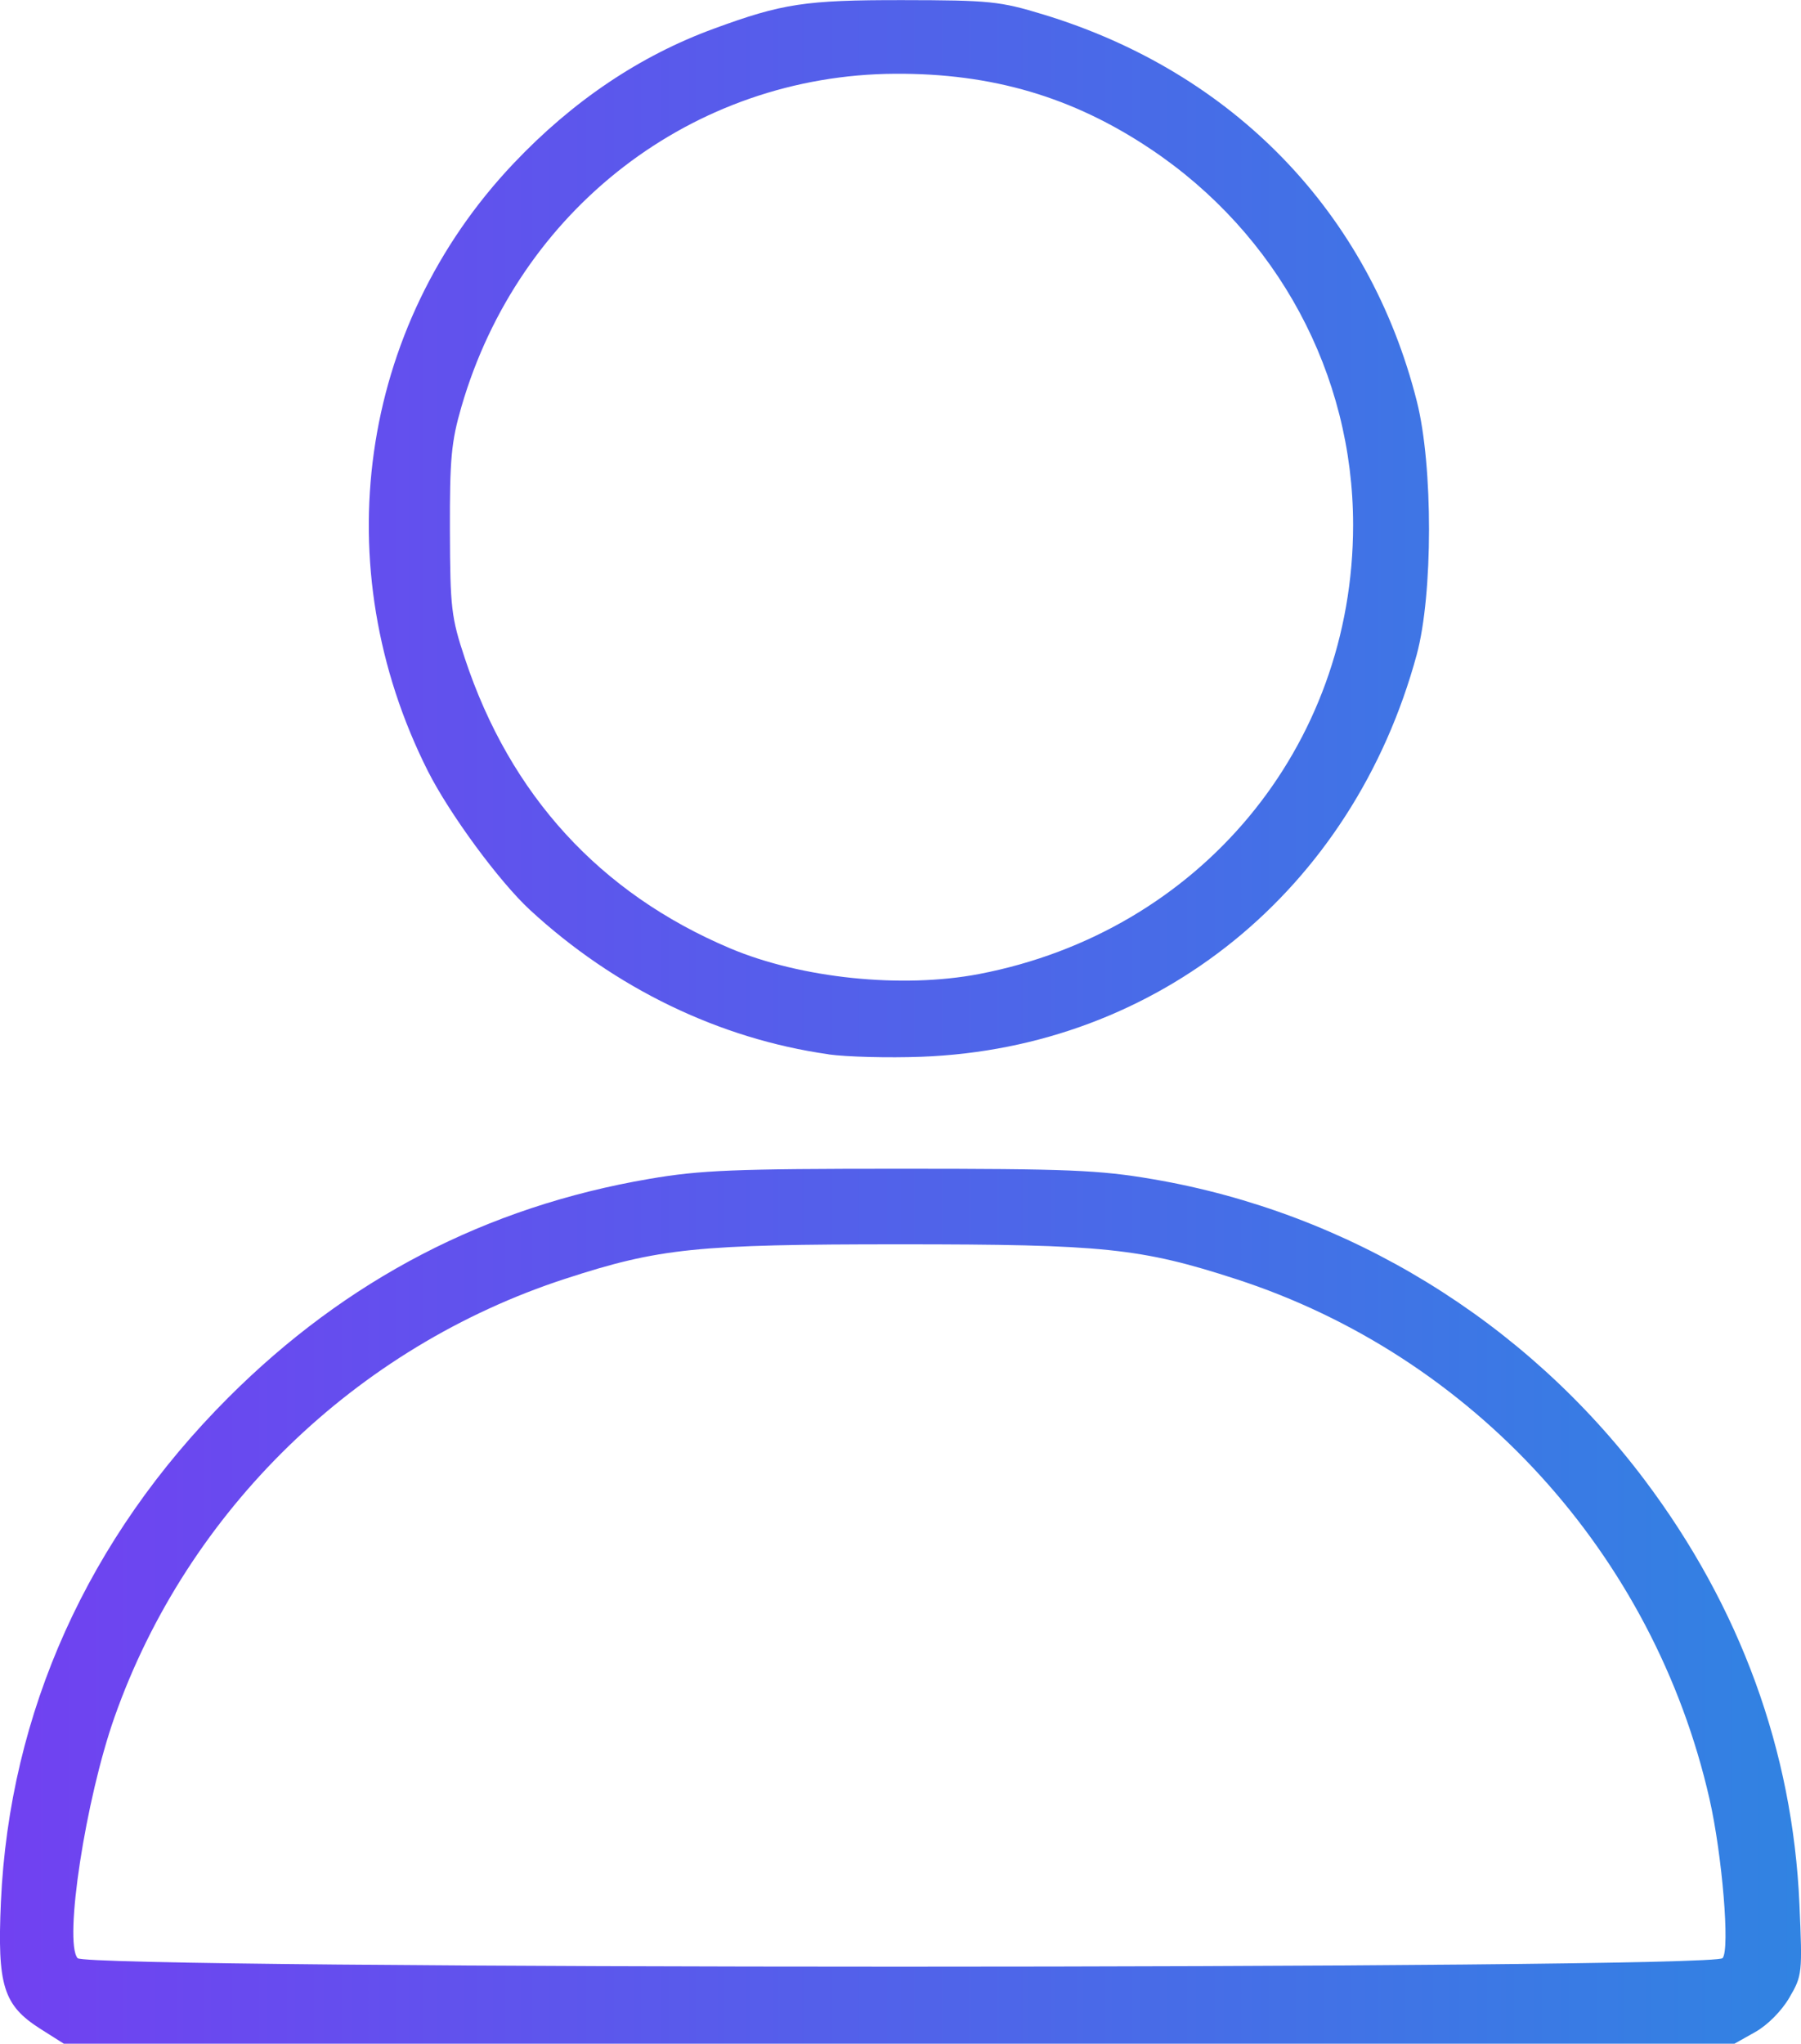 <?xml version="1.0" encoding="UTF-8" standalone="no"?>
<!-- Created with Inkscape (http://www.inkscape.org/) -->

<svg
   width="16.02mm"
   height="18.177mm"
   viewBox="0 0 16.02 18.177"
   version="1.1"
   id="svg1"
   xml:space="preserve"
   xmlns:xlink="http://www.w3.org/1999/xlink"
   xmlns="http://www.w3.org/2000/svg"
   xmlns:svg="http://www.w3.org/2000/svg"><defs
     id="defs1"><linearGradient
       id="linearGradient265"><stop
         style="stop-color:#7141f1;stop-opacity:1;"
         offset="0"
         id="stop264" /><stop
         style="stop-color:#3183e2;stop-opacity:1;"
         offset="1"
         id="stop265" /></linearGradient><linearGradient
       xlink:href="#linearGradient265"
       id="linearGradient264"
       x1="1.71"
       y1="74.187"
       x2="17.73"
       y2="74.187"
       gradientUnits="userSpaceOnUse" /></defs><g
     id="layer1"
     transform="translate(-1.71,-59.901)"><path
       id="path225"
       style="fill:url(#linearGradient264)"
       d="M 2.071,77.947 C 1.739,77.736 1.685,77.563 1.718,76.817 1.794,75.131 2.493,73.579 3.74,72.332 c 1.052,-1.052 2.295,-1.698 3.746,-1.946 0.456,-0.078 0.755,-0.09 2.231,-0.09 1.495,0 1.771,0.011 2.249,0.093 1.738,0.297 3.31,1.26 4.376,2.679 0.849,1.13 1.314,2.406 1.374,3.767 0.027,0.619 0.025,0.637 -0.09,0.834 -0.068,0.117 -0.195,0.245 -0.303,0.305 l -0.185,0.104 H 9.708 2.278 Z M 17.033,77.316 c 0.066,-0.079 -0.004,-0.918 -0.117,-1.415 -0.495,-2.174 -2.103,-3.94 -4.212,-4.624 -0.848,-0.275 -1.176,-0.309 -2.988,-0.309 -1.808,0 -2.142,0.034 -2.976,0.306 -1.866,0.607 -3.364,2.063 -4.012,3.901 -0.257,0.729 -0.451,1.994 -0.328,2.142 0.084,0.101 14.549,0.101 14.632,-1.93e-4 z M 9.08,69.278 C 8.11,69.141 7.178,68.69 6.424,67.994 6.15,67.741 5.709,67.141 5.516,66.759 4.6,64.94 4.899,62.811 6.277,61.356 c 0.526,-0.556 1.124,-0.959 1.783,-1.2 0.61,-0.224 0.814,-0.255 1.68,-0.254 0.775,10e-4 0.863,0.01 1.251,0.128 1.692,0.515 2.899,1.765 3.322,3.441 0.145,0.573 0.144,1.716 -0.001,2.252 -0.568,2.094 -2.3,3.499 -4.407,3.577 -0.294,0.011 -0.665,0.001 -0.824,-0.021 z m 1.339,-0.714 c 1.96,-0.376 3.327,-2.017 3.327,-3.994 0,-1.342 -0.671,-2.588 -1.802,-3.344 -0.692,-0.463 -1.41,-0.674 -2.274,-0.669 -1.795,0.011 -3.345,1.202 -3.856,2.963 -0.09,0.31 -0.104,0.465 -0.102,1.102 0.002,0.685 0.012,0.771 0.133,1.135 0.402,1.215 1.202,2.089 2.358,2.578 0.634,0.268 1.531,0.36 2.216,0.229 z" /></g></svg>
